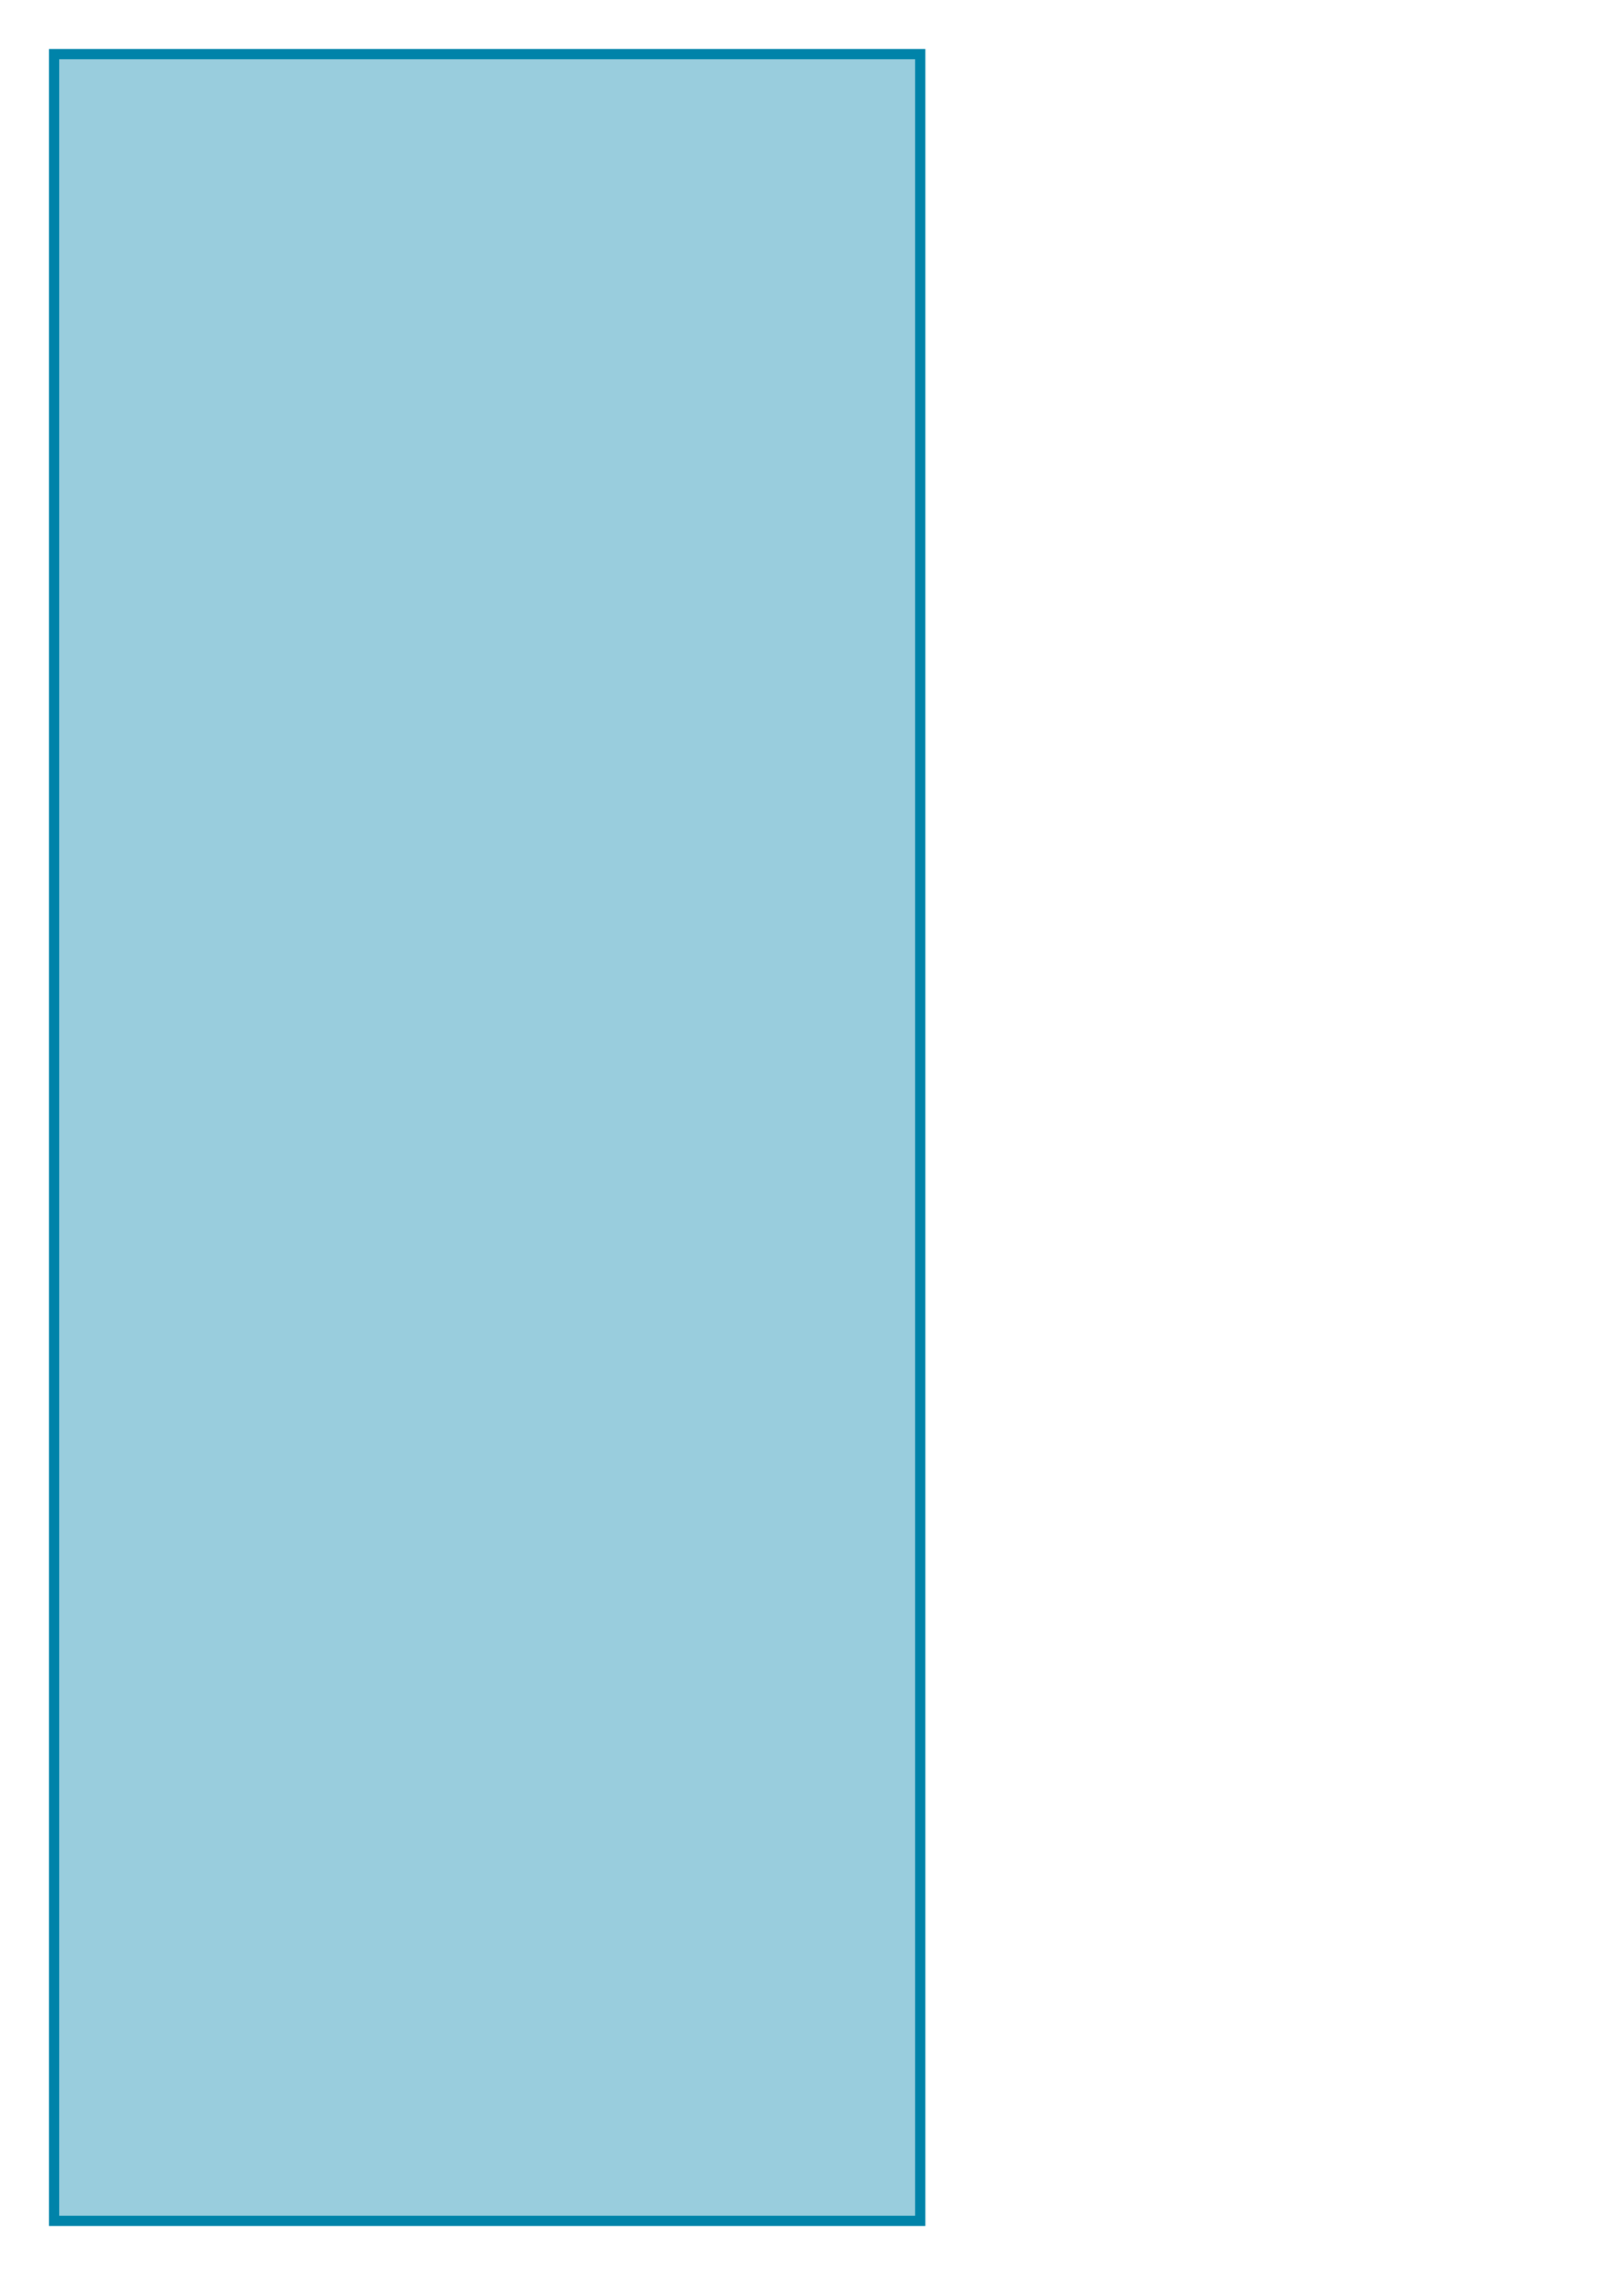 <?xml version="1.0" encoding="utf-8" ?>
<svg baseProfile="full" height="210.0" version="1.1" viewBox="0 0 150.0 210.0" width="150.0" xmlns="http://www.w3.org/2000/svg" xmlns:ev="http://www.w3.org/2001/xml-events" xmlns:xlink="http://www.w3.org/1999/xlink"><defs /><rect fill="rgb(153,205,221)" fill-opacity="1" height="200.0" rx="0.0" ry="0.0" stroke="rgb(0,131,169)" stroke-width="0.25mm" width="80.0" x="5.0" y="5.0" /><defs /></svg>